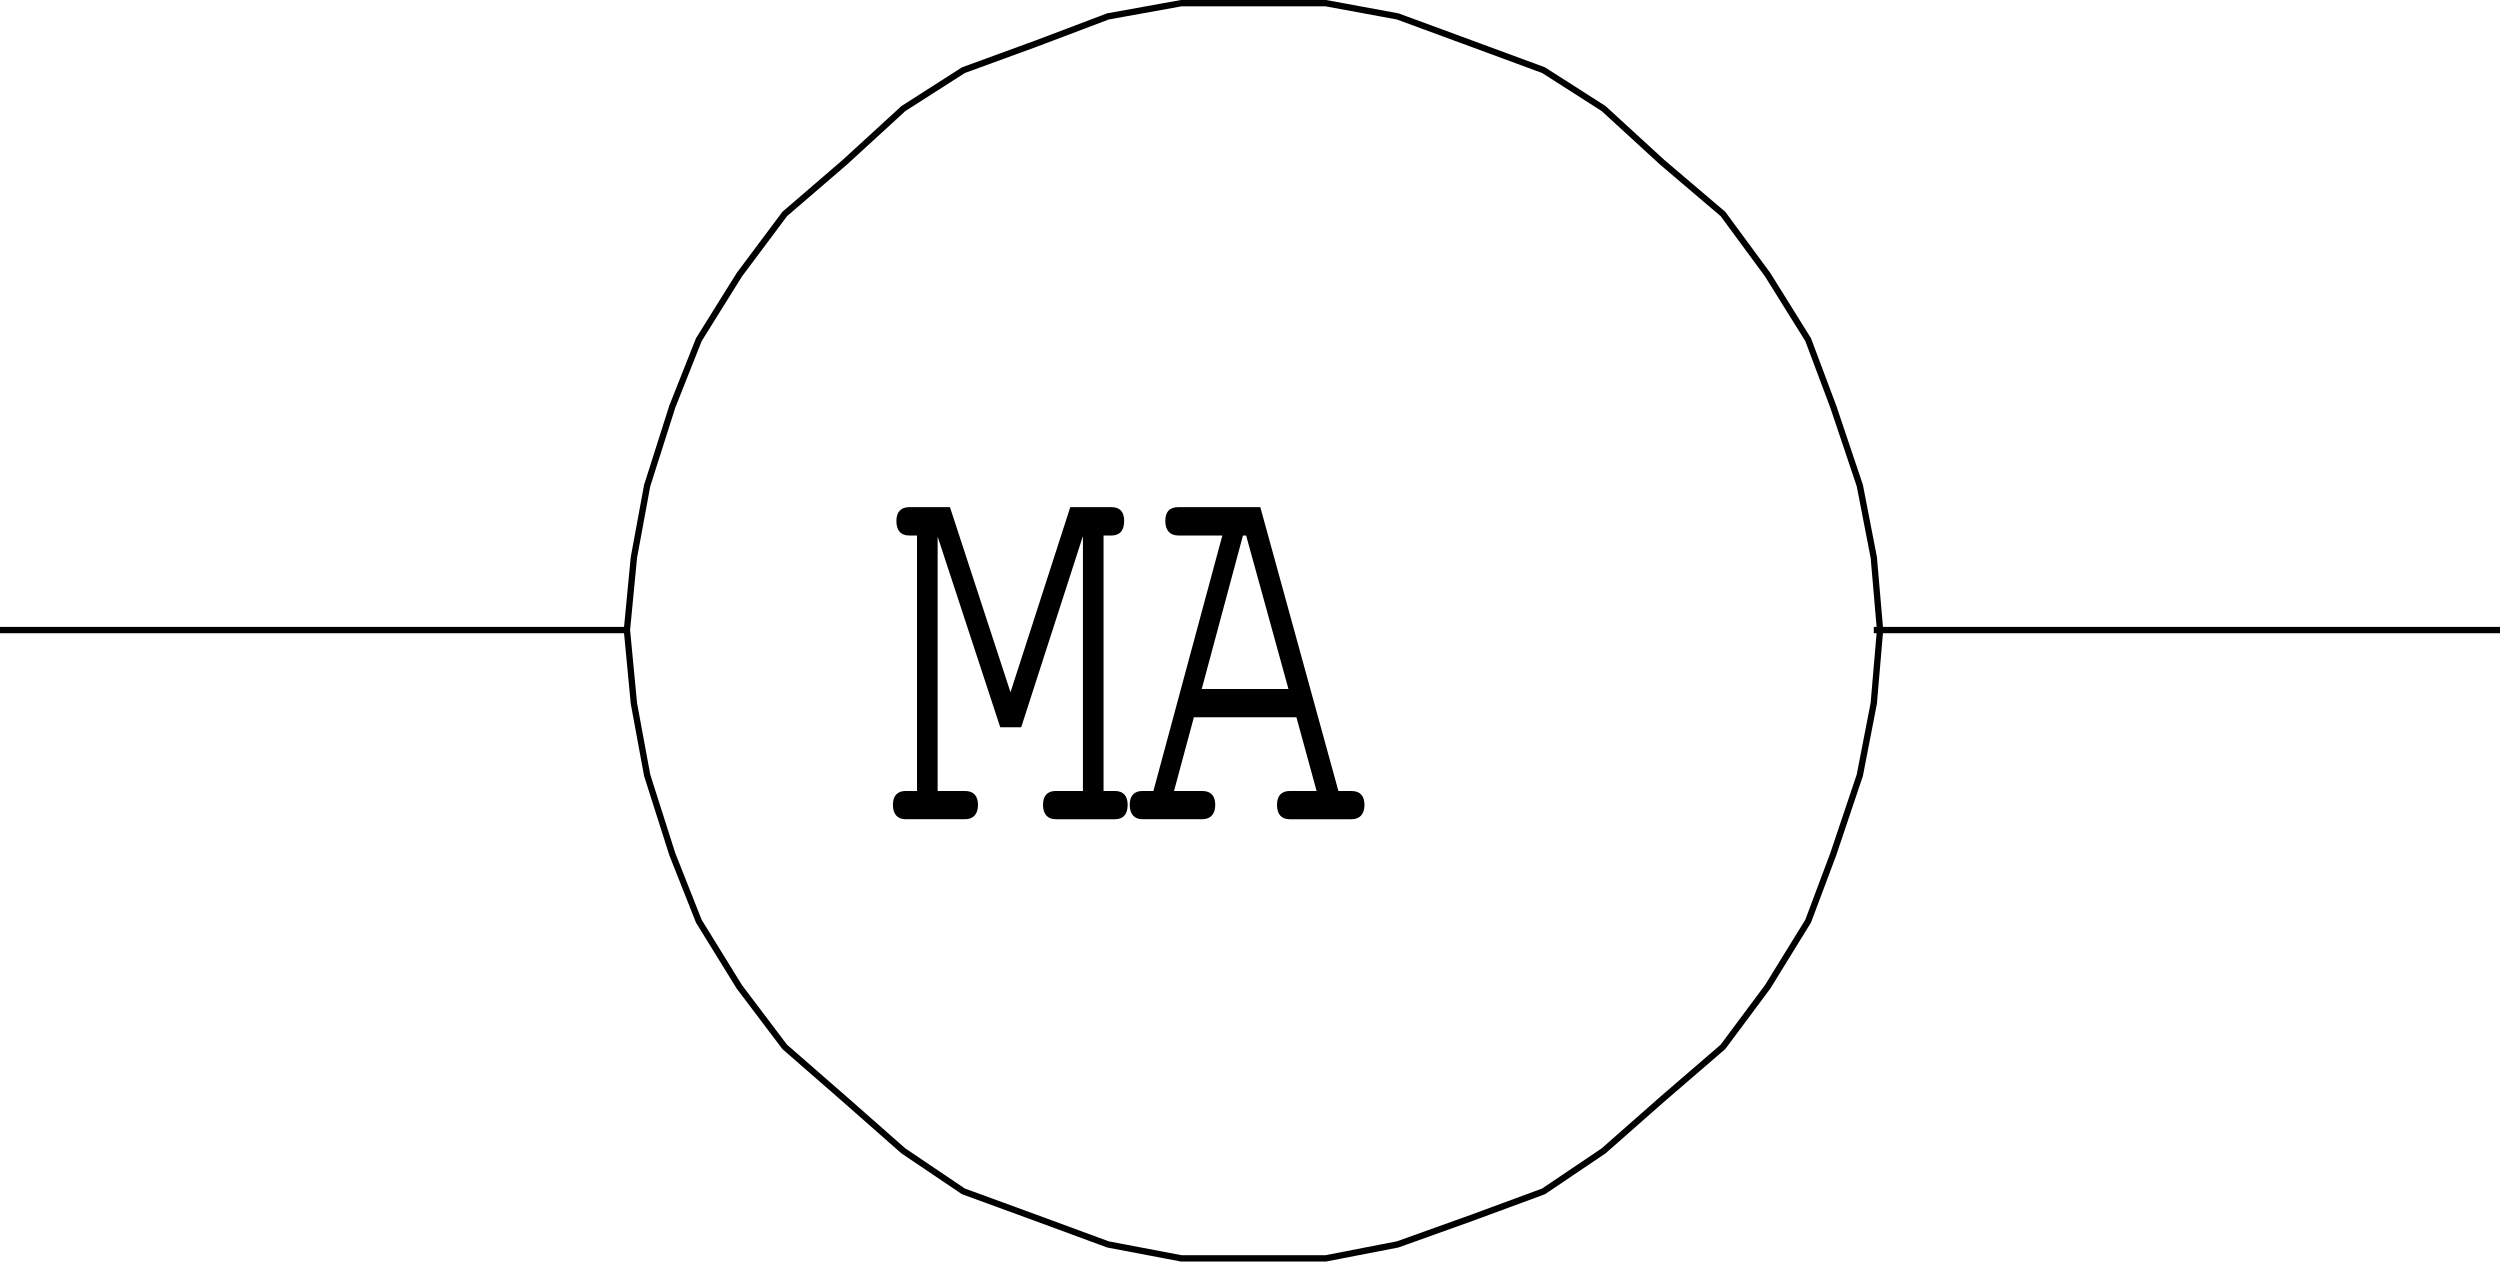 <svg xmlns="http://www.w3.org/2000/svg" xmlns:xlink="http://www.w3.org/1999/xlink" width="358.102" height="180.704"><defs><path id="a" d="m18.719-13.172 8.843-27.39v36.515h-3.906c-1.203 0-1.812.719-1.812 1.984 0 1.344.672 2.063 1.812 2.063h8.5c1.188 0 1.813-.719 1.813-2.063 0-1.265-.625-1.984-1.813-1.984h-1.64V-40.64h1.14c1.188 0 1.813-.718 1.813-2.078 0-1.343-.625-1.984-1.813-1.984H25.75l-8.563 26.516-8.671-26.516H2.672c-1.203 0-1.828.719-1.828 1.984 0 1.36.625 2.078 1.828 2.078h1.125v36.594h-1.64c-1.188 0-1.813.719-1.813 1.984C.344-.718 1.016 0 2.156 0h8.5c1.203 0 1.875-.719 1.875-2.063 0-1.265-.625-1.984-1.875-1.984H6.75v-36.437l8.969 27.312zm0 0"/><path id="b" d="M24.11-14.61 27-4.046h-3.86c-1.187 0-1.812.719-1.812 1.984 0 1.344.625 2.063 1.813 2.063h8.843c1.203 0 1.875-.719 1.875-2.063 0-1.265-.625-1.984-1.875-1.984h-1.859L18.937-44.703H7.204c-1.25 0-1.875.64-1.875 1.984 0 1.36.688 2.078 1.875 2.078H13.5L3.625-4.047H2.047c-1.203 0-1.813.719-1.813 1.984C.234-.718.906 0 2.047 0h8.562c1.188 0 1.875-.719 1.875-2.063 0-1.265-.625-1.984-1.875-1.984H6.58l2.843-10.562zm-1.141-4.046H10.547l5.906-21.985h.453zm0 0"/></defs><path fill="none" stroke="#000" stroke-miterlimit="10" stroke-width=".907" d="m269.3 90.25-.898-10.398-2-10.3-3.8-11.302L259 48.653l-5.797-9.301-6.402-8.7-8.7-7.402-8.398-7.699-8.601-5.5-10.301-3.8-10.598-3.9-10.3-1.898h-20.7l-10.5 1.899-10.3 3.898L138 10.051l-8.598 5.5-8.402 7.7-8.598 7.402-6.5 8.699-5.8 9.3L96.3 58.25l-3.598 11.301-1.902 10.3-1 10.4 1 10.5 1.902 10.3 3.598 11.3 3.8 9.602 5.801 9.399 6.5 8.601 8.598 7.5 8.402 7.399 8.598 5.8 10.402 3.802 10.301 3.796 10.5 2h20.7l10.3-2 10.598-3.797 10.3-3.8 8.602-5.801 8.399-7.399 8.699-7.5 6.402-8.601 5.797-9.399 3.602-9.601 3.8-11.3 2-10.302.899-10.5"/><g transform="translate(-126.023 -304.523)"><use xlink:href="#a" width="100%" height="100%" x="253.58" y="421.87"/><use xlink:href="#b" width="100%" height="100%" x="287.613" y="421.87"/></g><path fill="none" stroke="#000" stroke-miterlimit="10" stroke-width=".907" d="M268.402 90.25h89.7m-268.302 0H0"/></svg>
